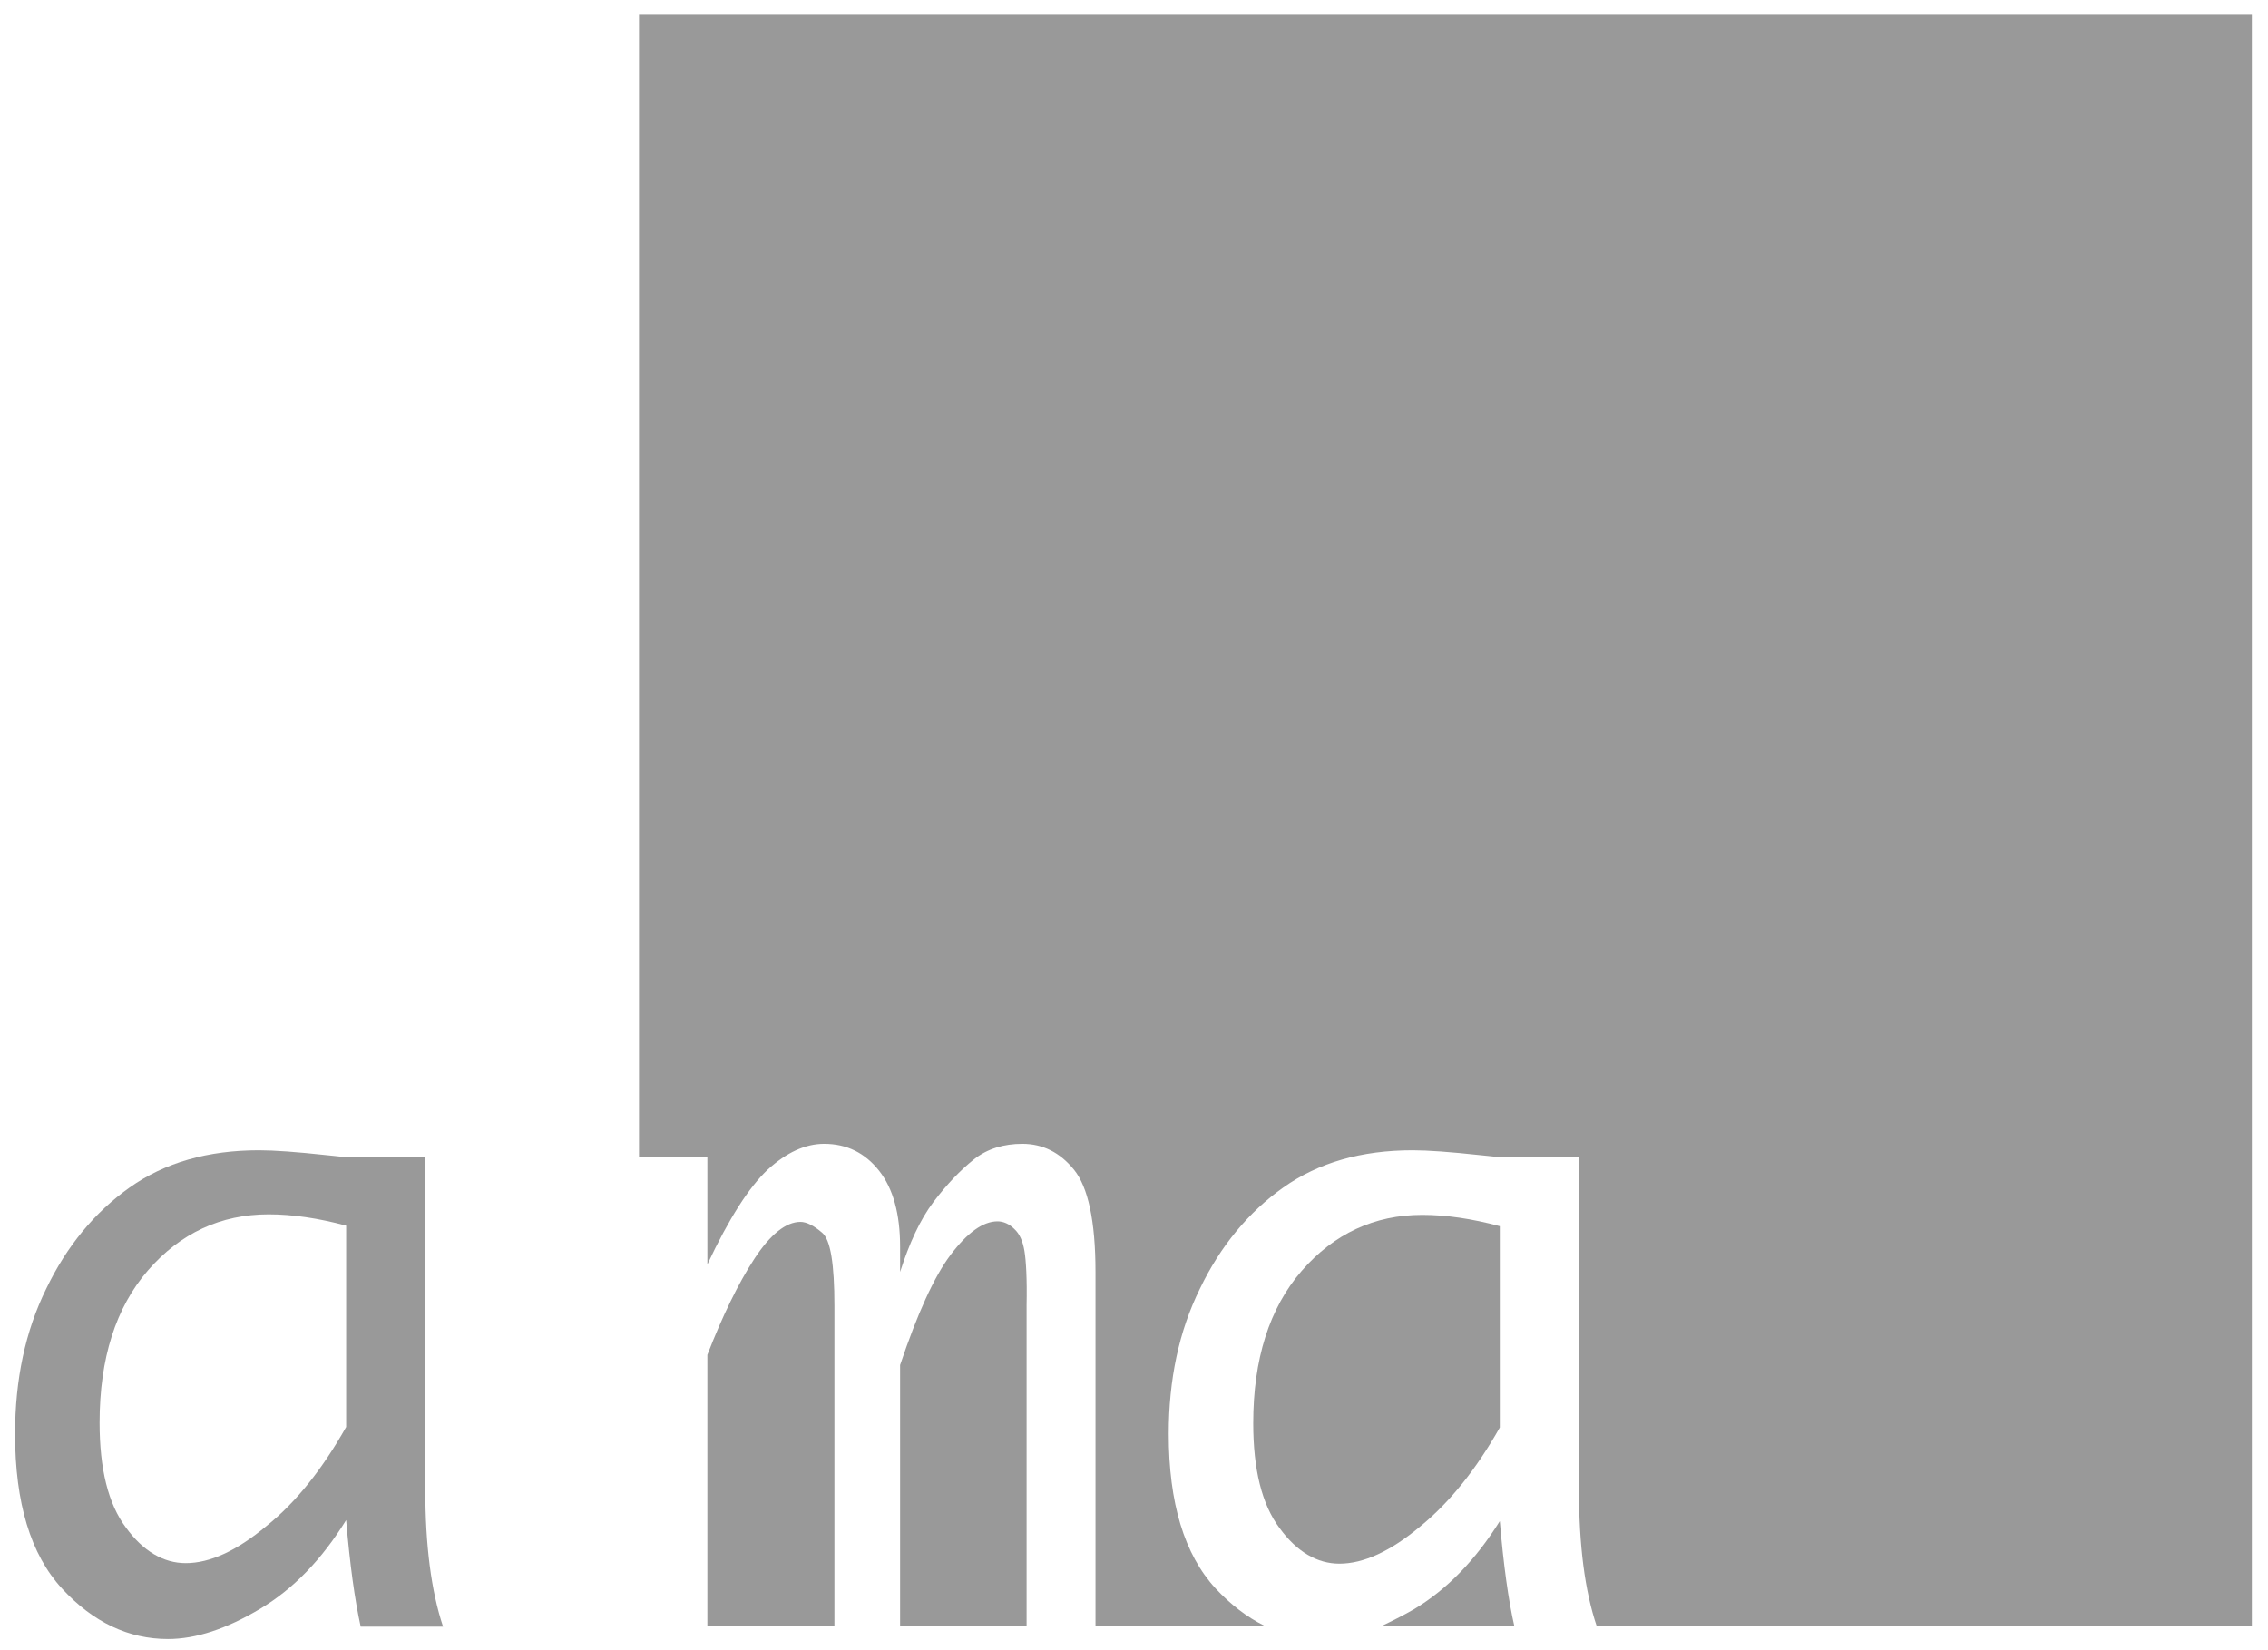 <?xml version="1.0" encoding="utf-8"?>
<!-- Generator: Adobe Illustrator 24.0.2, SVG Export Plug-In . SVG Version: 6.00 Build 0)  -->
<svg version="1.0" id="Ebene_1" xmlns="http://www.w3.org/2000/svg" xmlns:xlink="http://www.w3.org/1999/xlink" x="0px" y="0px"
	 viewBox="0 0 421.3 306.6" enable-background="new 0 0 421.3 306.6" xml:space="preserve">
<g>
	<path fill="#999999" d="M64.3,282.4c-4.5,7.3-9.8,12.8-16,16.5c-6.2,3.7-11.9,5.6-17.1,5.6c-7.3,0-13.9-3.1-19.7-9.4
		c-5.8-6.3-8.7-15.9-8.7-28.7c0-10.1,1.9-19.1,5.8-27c3.8-7.9,9-14.2,15.5-18.8c6.5-4.6,14.5-6.9,24-6.9c2.8,0,7,0.3,12.5,0.9
		c0.9,0.1,2.1,0.2,3.8,0.4h14.6v61.6c0,10.5,1.1,19,3.3,25.6H67C65.9,297.2,65,290.7,64.3,282.4z M64.3,265.1v-37.4
		c-5.2-1.4-10-2.1-14.4-2.1c-8.9,0-16.4,3.5-22.4,10.4c-6,6.9-9,16.4-9,28.3c0,8.6,1.6,15.1,4.9,19.5c3.2,4.4,7,6.6,11.1,6.6
		c4.5,0,9.5-2.3,15-6.9C55,279.1,59.9,272.9,64.3,265.1z"/>
</g>
<path fill="none" d="M199.5,217.2c-2.6-3.2-5.8-4.8-9.6-4.8c-3.4,0-6.4,1-9,2.9s-5.1,4.6-7.5,7.9s-4.5,7.6-6.2,13v-4.7
	c0-6.1-1.3-10.8-3.9-14.1c-2.6-3.3-6-5-10.2-5c-3.6,0-7.1,1.6-10.5,4.8c-3.5,3.2-7.2,9.1-11.2,17.6v-20h-12.7v0.9
	c3.1,0.3,4.4,3.1,4.1,5.7c0.3,0.6,0.5,1.3,0.5,2.1c0.2,7.6-0.5,15.3,0.3,22.9c0.1,1.3-0.2,2.4-0.8,3.1c-0.5,8.5-1.8,16.8-2,25.3
	c-0.2,9.2,1.2,18.1,2.2,27.2h8.5v-50.4c2.7-7.3,5.6-13.2,8.7-17.8c3-4.6,5.9-6.9,8.6-6.9c1.2,0,2.5,0.7,4,2
	c1.5,1.3,2.3,5.9,2.3,13.6v59.5h12.2v-48.4c3.2-9.5,6.3-16.4,9.4-20.5c3.1-4.1,6-6.2,8.7-6.2c1.1,0,2.1,0.5,3.1,1.4
	c0.9,0.9,1.6,2.3,1.9,4.1c0.3,1.8,0.5,5.2,0.5,10.1v59.6h12.7v-65.9C203.5,226.7,202.2,220.3,199.5,217.2z"/>
<path fill="none" d="M199.5,217.2c-2.6-3.2-5.8-4.8-9.6-4.8c-3.4,0-6.4,1-9,2.9s-5.1,4.6-7.5,7.9s-4.5,7.6-6.2,13v-4.7
	c0-6.1-1.3-10.8-3.9-14.1c-2.6-3.3-6-5-10.2-5c-3.6,0-7.1,1.6-10.5,4.8c-3.5,3.2-7.2,9.1-11.2,17.6v-20h-12.7v0.9
	c3.1,0.3,4.4,3.1,4.1,5.7c0.3,0.6,0.5,1.3,0.5,2.1c0.2,7.6-0.5,15.3,0.3,22.9c0.1,1.3-0.2,2.4-0.8,3.1c-0.5,8.5-1.8,16.8-2,25.3
	c-0.2,9.2,1.2,18.1,2.2,27.2h8.5v-50.4c2.7-7.3,5.6-13.2,8.7-17.8c3-4.6,5.9-6.9,8.6-6.9c1.2,0,2.5,0.7,4,2
	c1.5,1.3,2.3,5.9,2.3,13.6v59.5h12.2v-48.4c3.2-9.5,6.3-16.4,9.4-20.5c3.1-4.1,6-6.2,8.7-6.2c1.1,0,2.1,0.5,3.1,1.4
	c0.9,0.9,1.6,2.3,1.9,4.1c0.3,1.8,0.5,5.2,0.5,10.1v59.6h12.7v-65.9C203.5,226.7,202.2,220.3,199.5,217.2z"/>
<g>
	<path fill="#999999" d="M190.3,232.4c-0.3-1.8-0.9-3.2-1.9-4.1c-0.9-0.9-2-1.4-3.1-1.4c-2.7,0-5.6,2.1-8.7,6.2
		c-3.1,4.1-6.2,11-9.4,20.5V302h23.5v-59.5C190.8,237.6,190.6,234.2,190.3,232.4z"/>
	<path fill="#999999" d="M262.6,299c-2.1,1.2-4.1,2.2-6,3.1h24.7c-1.1-4.8-2-11.3-2.7-19.5C274.1,289.8,268.8,295.3,262.6,299z"/>
	<path fill="#999999" d="M418.1,2.6H118.7v212.3l0,0h12.7v20c4-8.5,7.7-14.3,11.2-17.6c3.5-3.2,7-4.8,10.5-4.8c4.2,0,7.6,1.7,10.2,5
		c2.6,3.3,3.9,8,3.9,14.1v4.7c1.7-5.3,3.7-9.7,6.2-13s5-5.9,7.5-7.9s5.6-2.9,9-2.9c3.8,0,7,1.6,9.6,4.8c2.6,3.2,4,9.5,4,19V302h31.3
		c-3.2-1.6-6.2-3.9-9-6.9c-5.8-6.3-8.7-15.9-8.7-28.7c0-10.1,1.9-19.1,5.8-27c3.8-7.9,9-14.2,15.5-18.8c6.5-4.6,14.5-6.9,24-6.9
		c2.8,0,7,0.3,12.5,0.9c0.9,0.1,2.1,0.2,3.8,0.4h14.6v61.6c0,10.5,1.1,19,3.3,25.5h121.7V2.6z"/>
	<path fill="#999999" d="M152.7,229c-1.5-1.3-2.9-2-4-2c-2.7,0-5.6,2.3-8.6,6.9c-3,4.6-5.9,10.6-8.7,17.8V302H155v-59.4
		C155,234.9,154.3,230.3,152.7,229z"/>
</g>
<path fill="#999999" d="M278.6,265.2v-37.4c-5.2-1.4-10-2.1-14.4-2.1c-8.9,0-16.4,3.5-22.4,10.4c-6,6.9-9,16.4-9,28.3
	c0,8.6,1.6,15.1,4.9,19.5c3.2,4.4,7,6.6,11.1,6.6c4.5,0,9.5-2.3,15-6.9C269.3,279.1,274.2,273,278.6,265.2z"/>
</svg>
